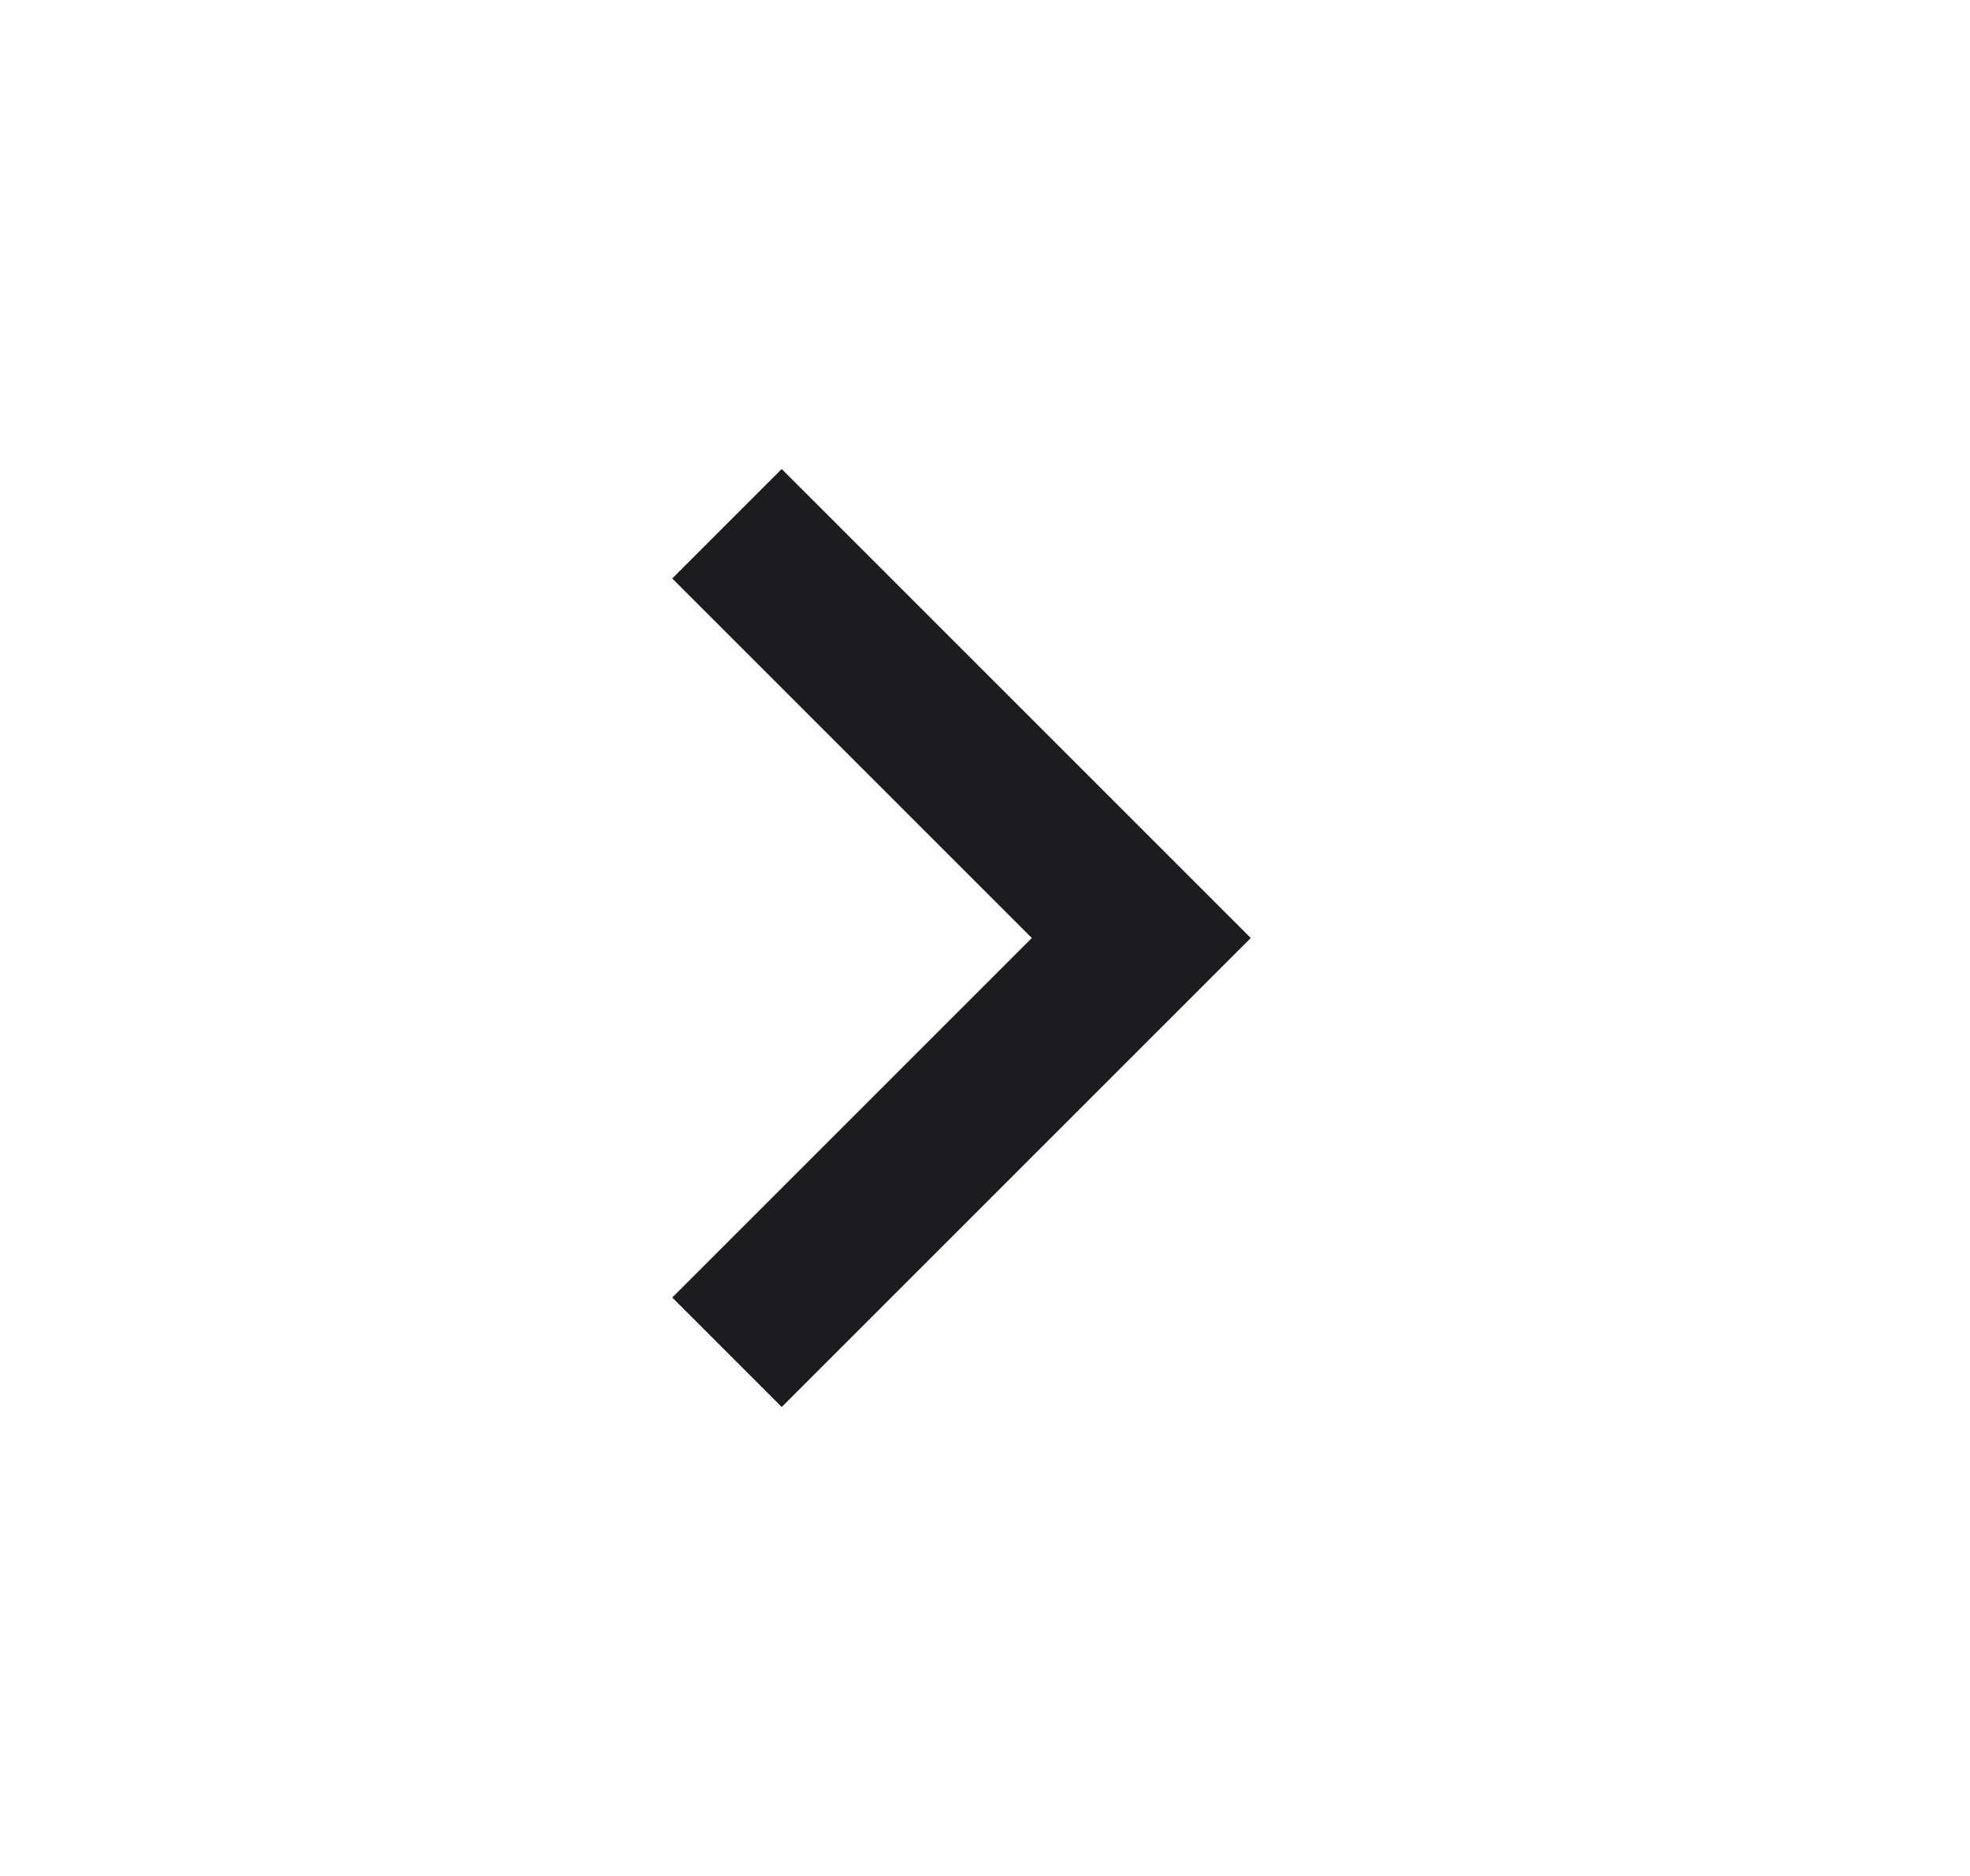 <svg width="21" height="20" viewBox="0 0 21 20" fill="none" xmlns="http://www.w3.org/2000/svg">
<g id="chevron_right">
<mask id="mask0_2008_603" style="mask-type:alpha" maskUnits="userSpaceOnUse" x="0" y="0" width="21" height="20">
<rect id="Bounding box" x="0.5" width="20" height="20" fill="#D9D9D9"/>
</mask>
<g mask="url(#mask0_2008_603)">
<path id="chevron_right_2" d="M10.999 10L7.166 6.167L8.333 5L13.333 10L8.333 15L7.166 13.833L10.999 10Z" fill="#1C1B1F"/>
</g>
</g>
</svg>
